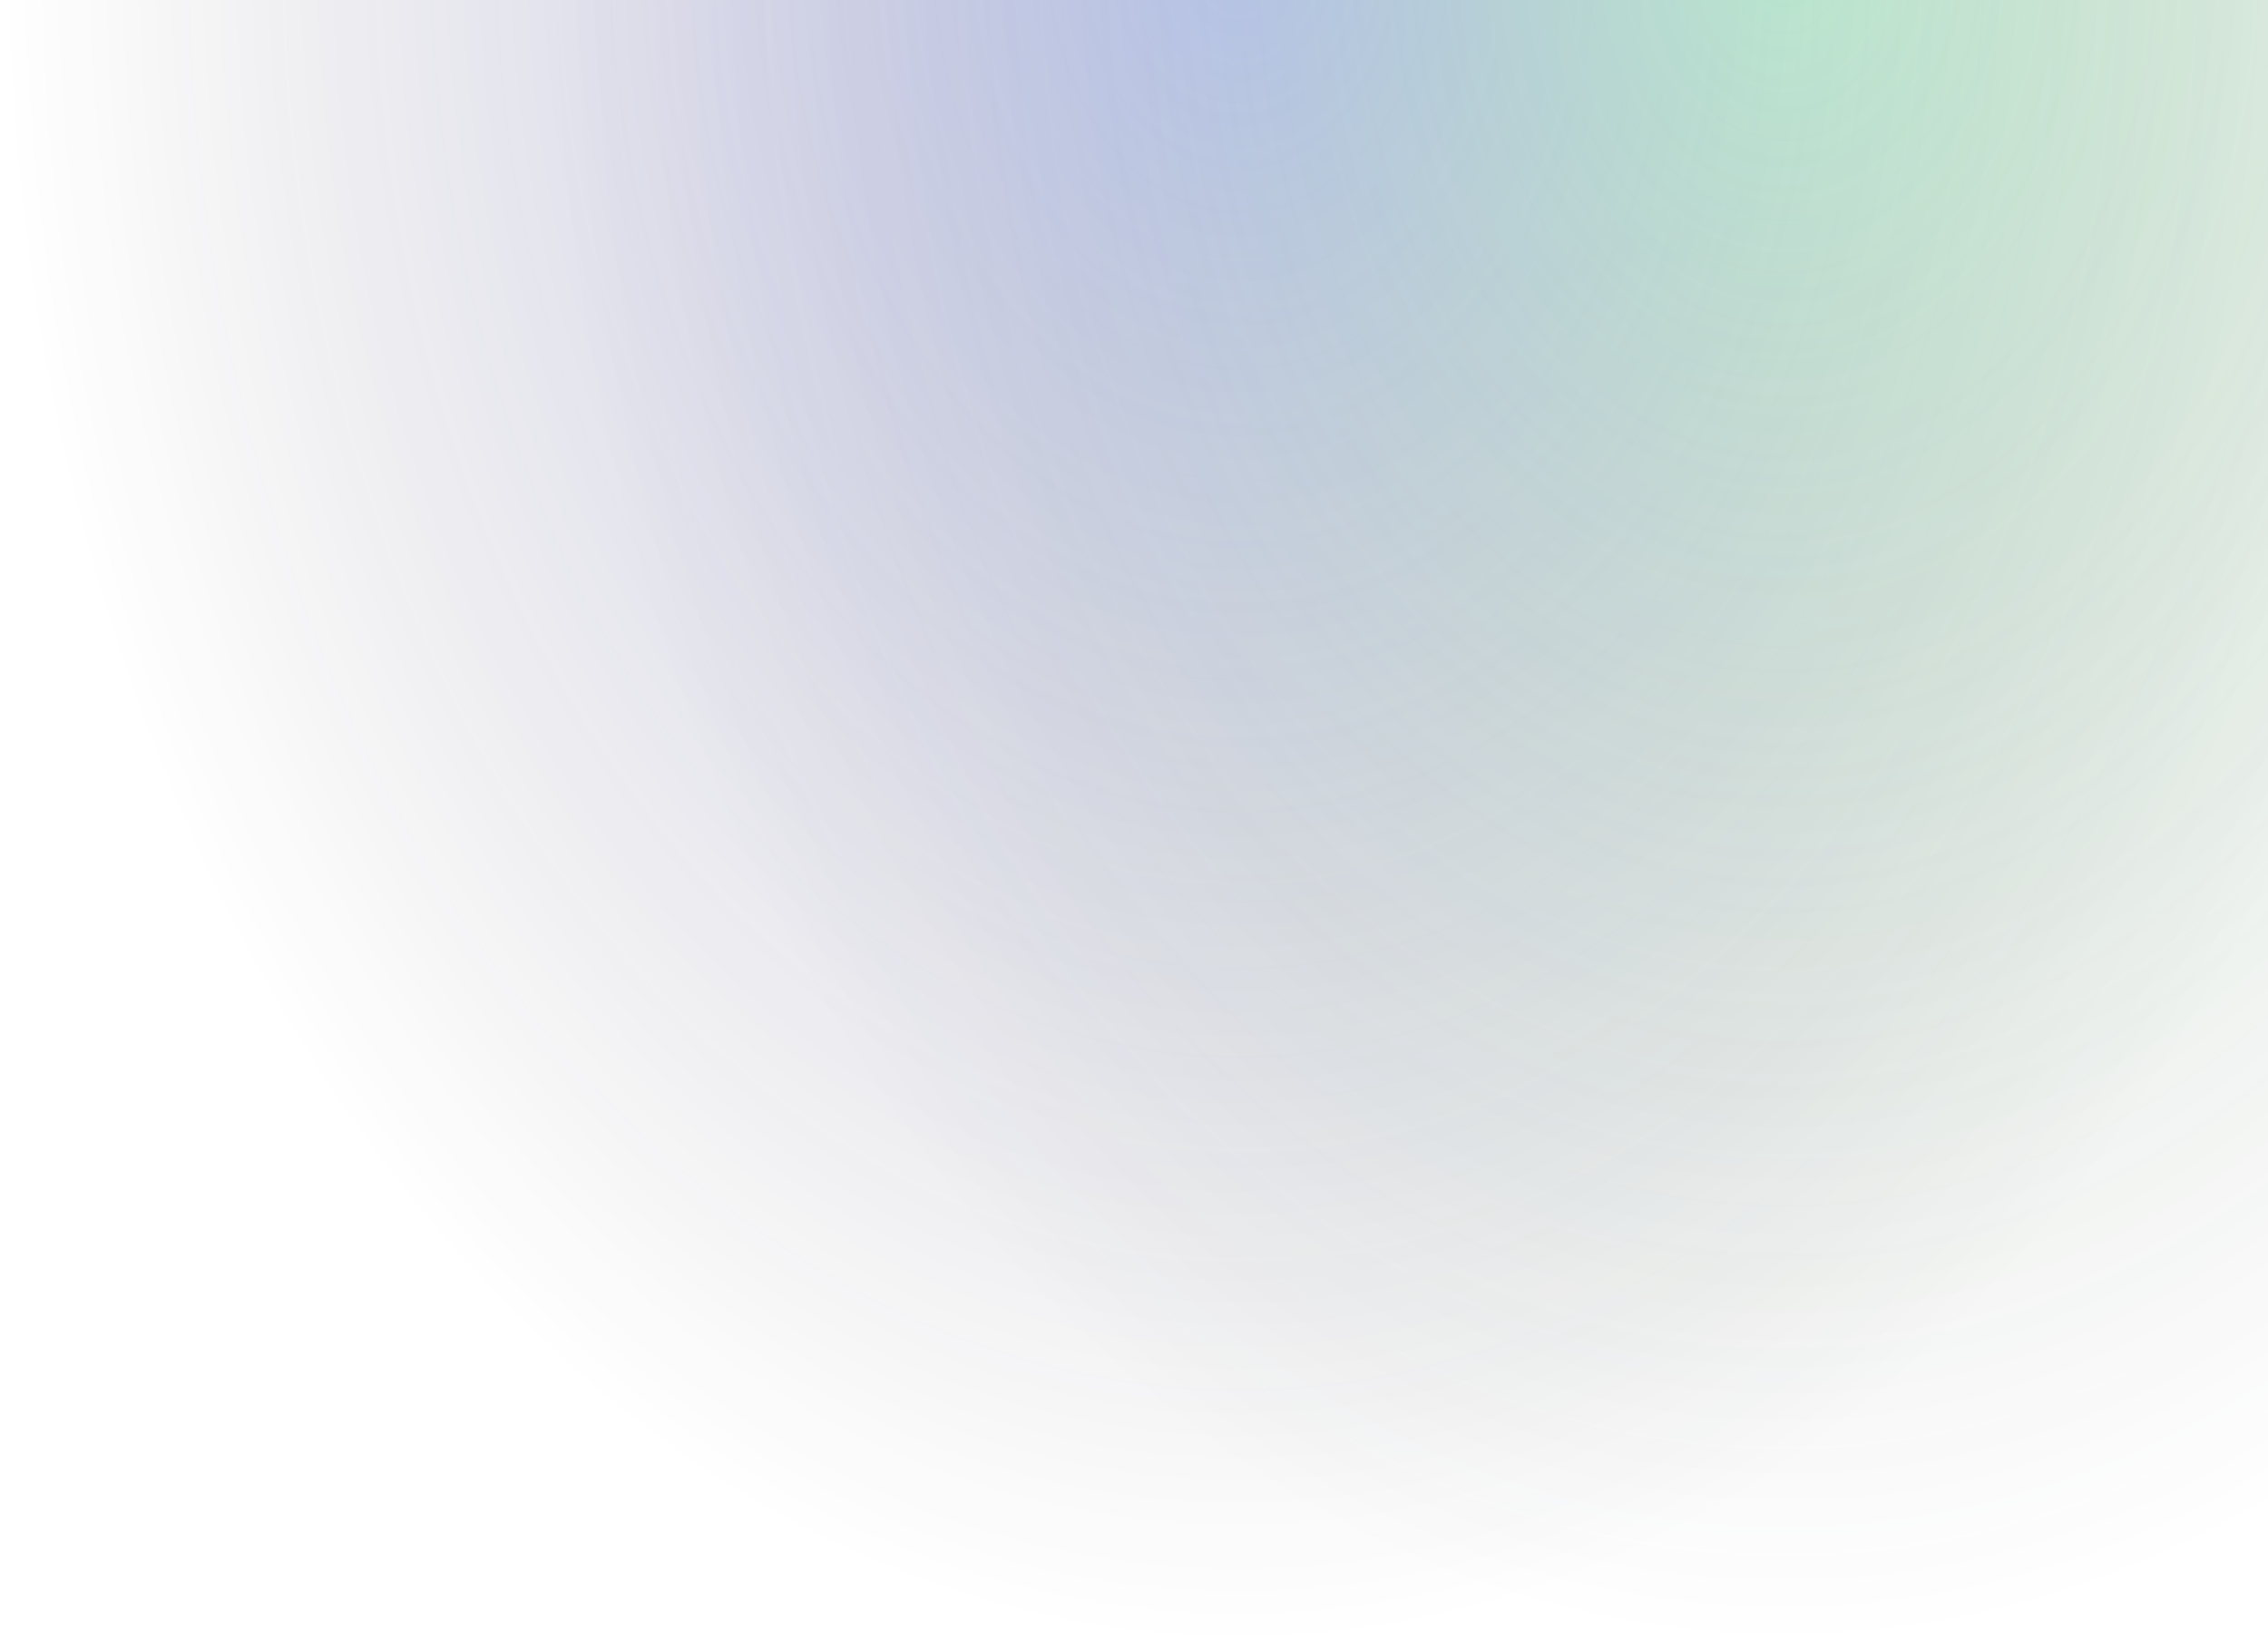 <svg xmlns="http://www.w3.org/2000/svg" width="870" height="629" viewBox="0 0 870 629" fill="none"><path opacity="0.3" d="M475.5 628.127C738.111 628.127 951 339.77 951 -15.937C951 -371.643 738.111 -660 475.5 -660C212.889 -660 0 -371.643 0 -15.937C0 339.77 212.889 628.127 475.5 628.127Z" fill="url(#paint0_radial_1003_2)"></path><path opacity="0.25" d="M684.75 628.127C947.361 628.127 1160.25 339.77 1160.25 -15.937C1160.25 -371.643 947.361 -660 684.75 -660C422.139 -660 209.25 -371.643 209.25 -15.937C209.25 339.77 422.139 628.127 684.75 628.127Z" fill="url(#paint1_radial_1003_2)"></path><defs><radialGradient id="paint0_radial_1003_2" cx="0" cy="0" r="1" gradientUnits="userSpaceOnUse" gradientTransform="translate(475.5 -15.937) scale(475.5 644.063)"><stop stop-color="#4D4DFD"></stop><stop offset="1" stop-color="#191919" stop-opacity="0"></stop></radialGradient><radialGradient id="paint1_radial_1003_2" cx="0" cy="0" r="1" gradientUnits="userSpaceOnUse" gradientTransform="translate(684.75 -15.937) scale(475.5 644.063)"><stop stop-color="#4DFD70"></stop><stop offset="1" stop-color="#191919" stop-opacity="0"></stop></radialGradient></defs></svg>